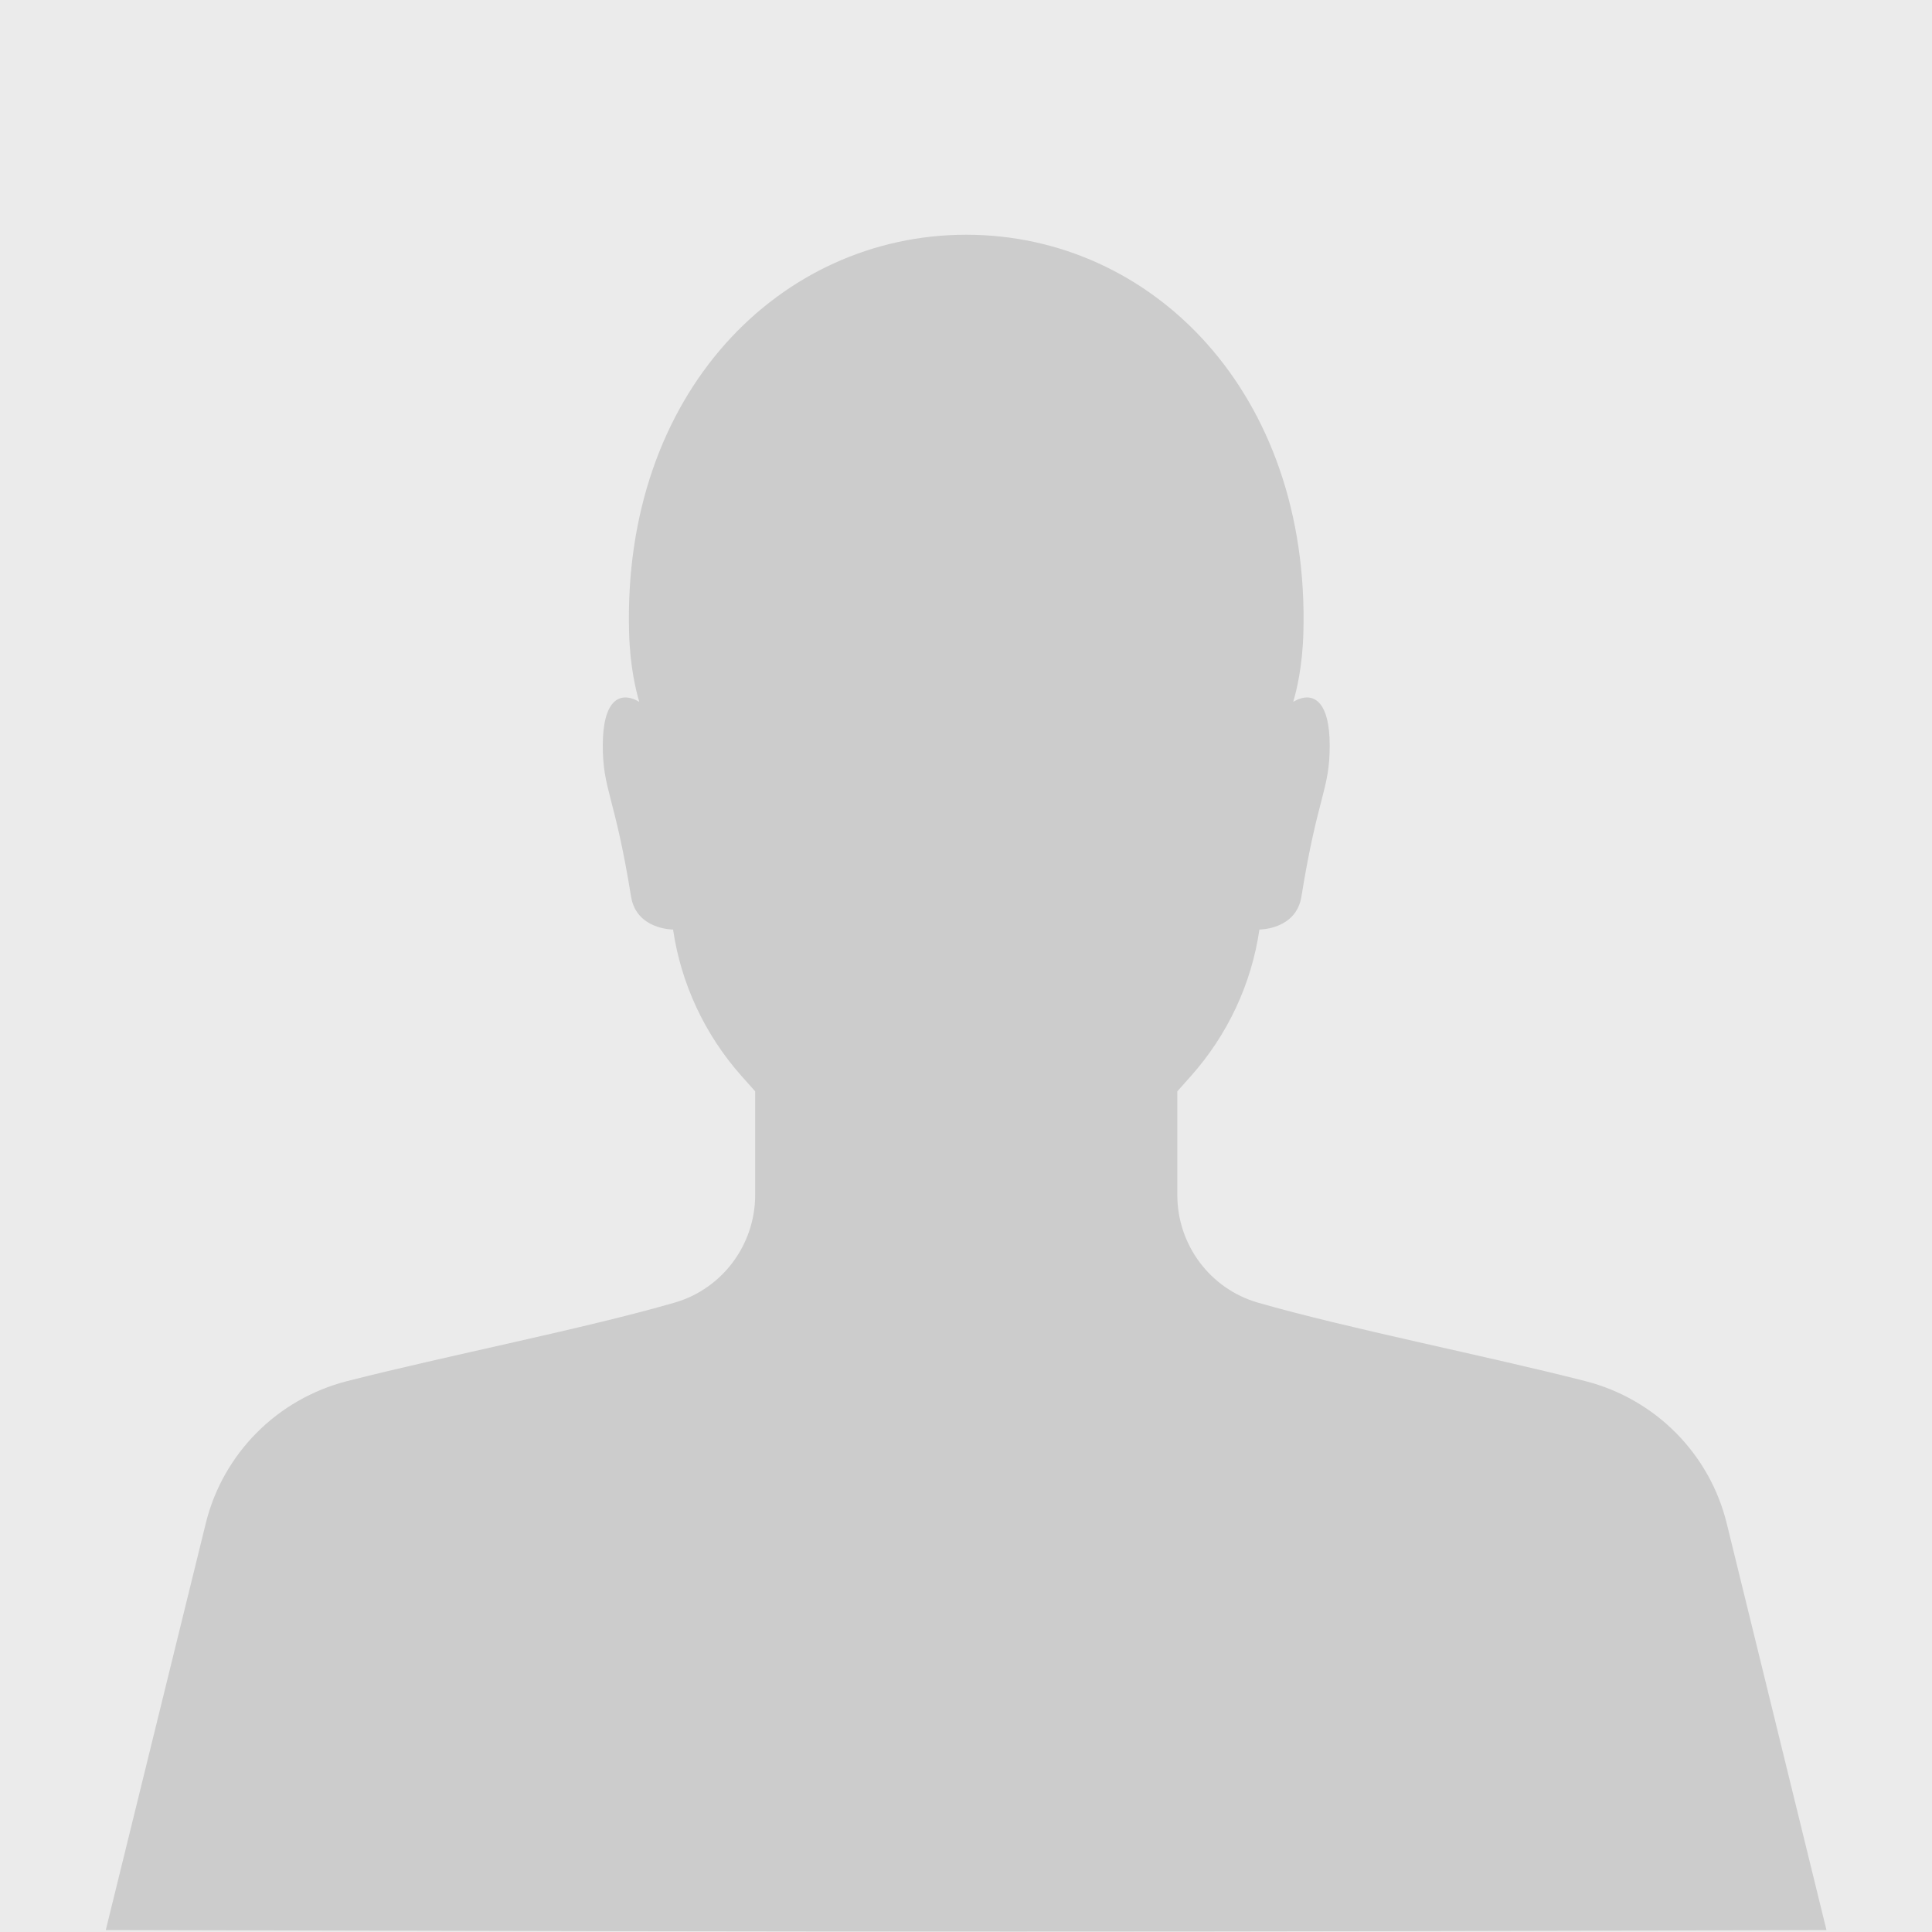 <svg xmlns="http://www.w3.org/2000/svg" viewBox="0 0 80 80" enable-background="new 0 0 80 80"><style type="text/css">.st0{fill:#EBEBEB;} .st1{fill:#CCCCCC;}</style><path id="_x30__27_" class="st0" d="M0 0h80v80h-80z"/><path id="_x30__26_" class="st1" d="M71.5 63.08c-.71-2.89-2.96-5.15-5.85-5.89-4.15-1.06-9.84-2.18-13.56-3.25-1.98-.57-3.34-2.39-3.34-4.46v-4.29l.57-.64c1.51-1.7 2.5-3.8 2.83-6.06 0 0 1.52.01 1.74-1.37.68-4.22 1.17-4.4 1.17-6.25 0-1.85-.69-2.29-1.51-1.81.14-.47.38-1.46.42-2.84.28-9.97-6.28-16.5-13.96-16.5-7.69 0-14.25 6.54-13.96 16.5.04 1.38.28 2.37.42 2.84-.83-.48-1.51-.04-1.51 1.81s.49 2.04 1.17 6.25c.22 1.38 1.74 1.37 1.74 1.37.33 2.25 1.32 4.36 2.83 6.06l.57.64v4.29c0 2.06-1.36 3.89-3.34 4.46-3.73 1.08-9.41 2.19-13.56 3.25-2.89.74-5.14 3-5.85 5.89l-4.14 16.84c32.25.08 44.25.08 71.25 0l-4.13-16.84z"/></svg>